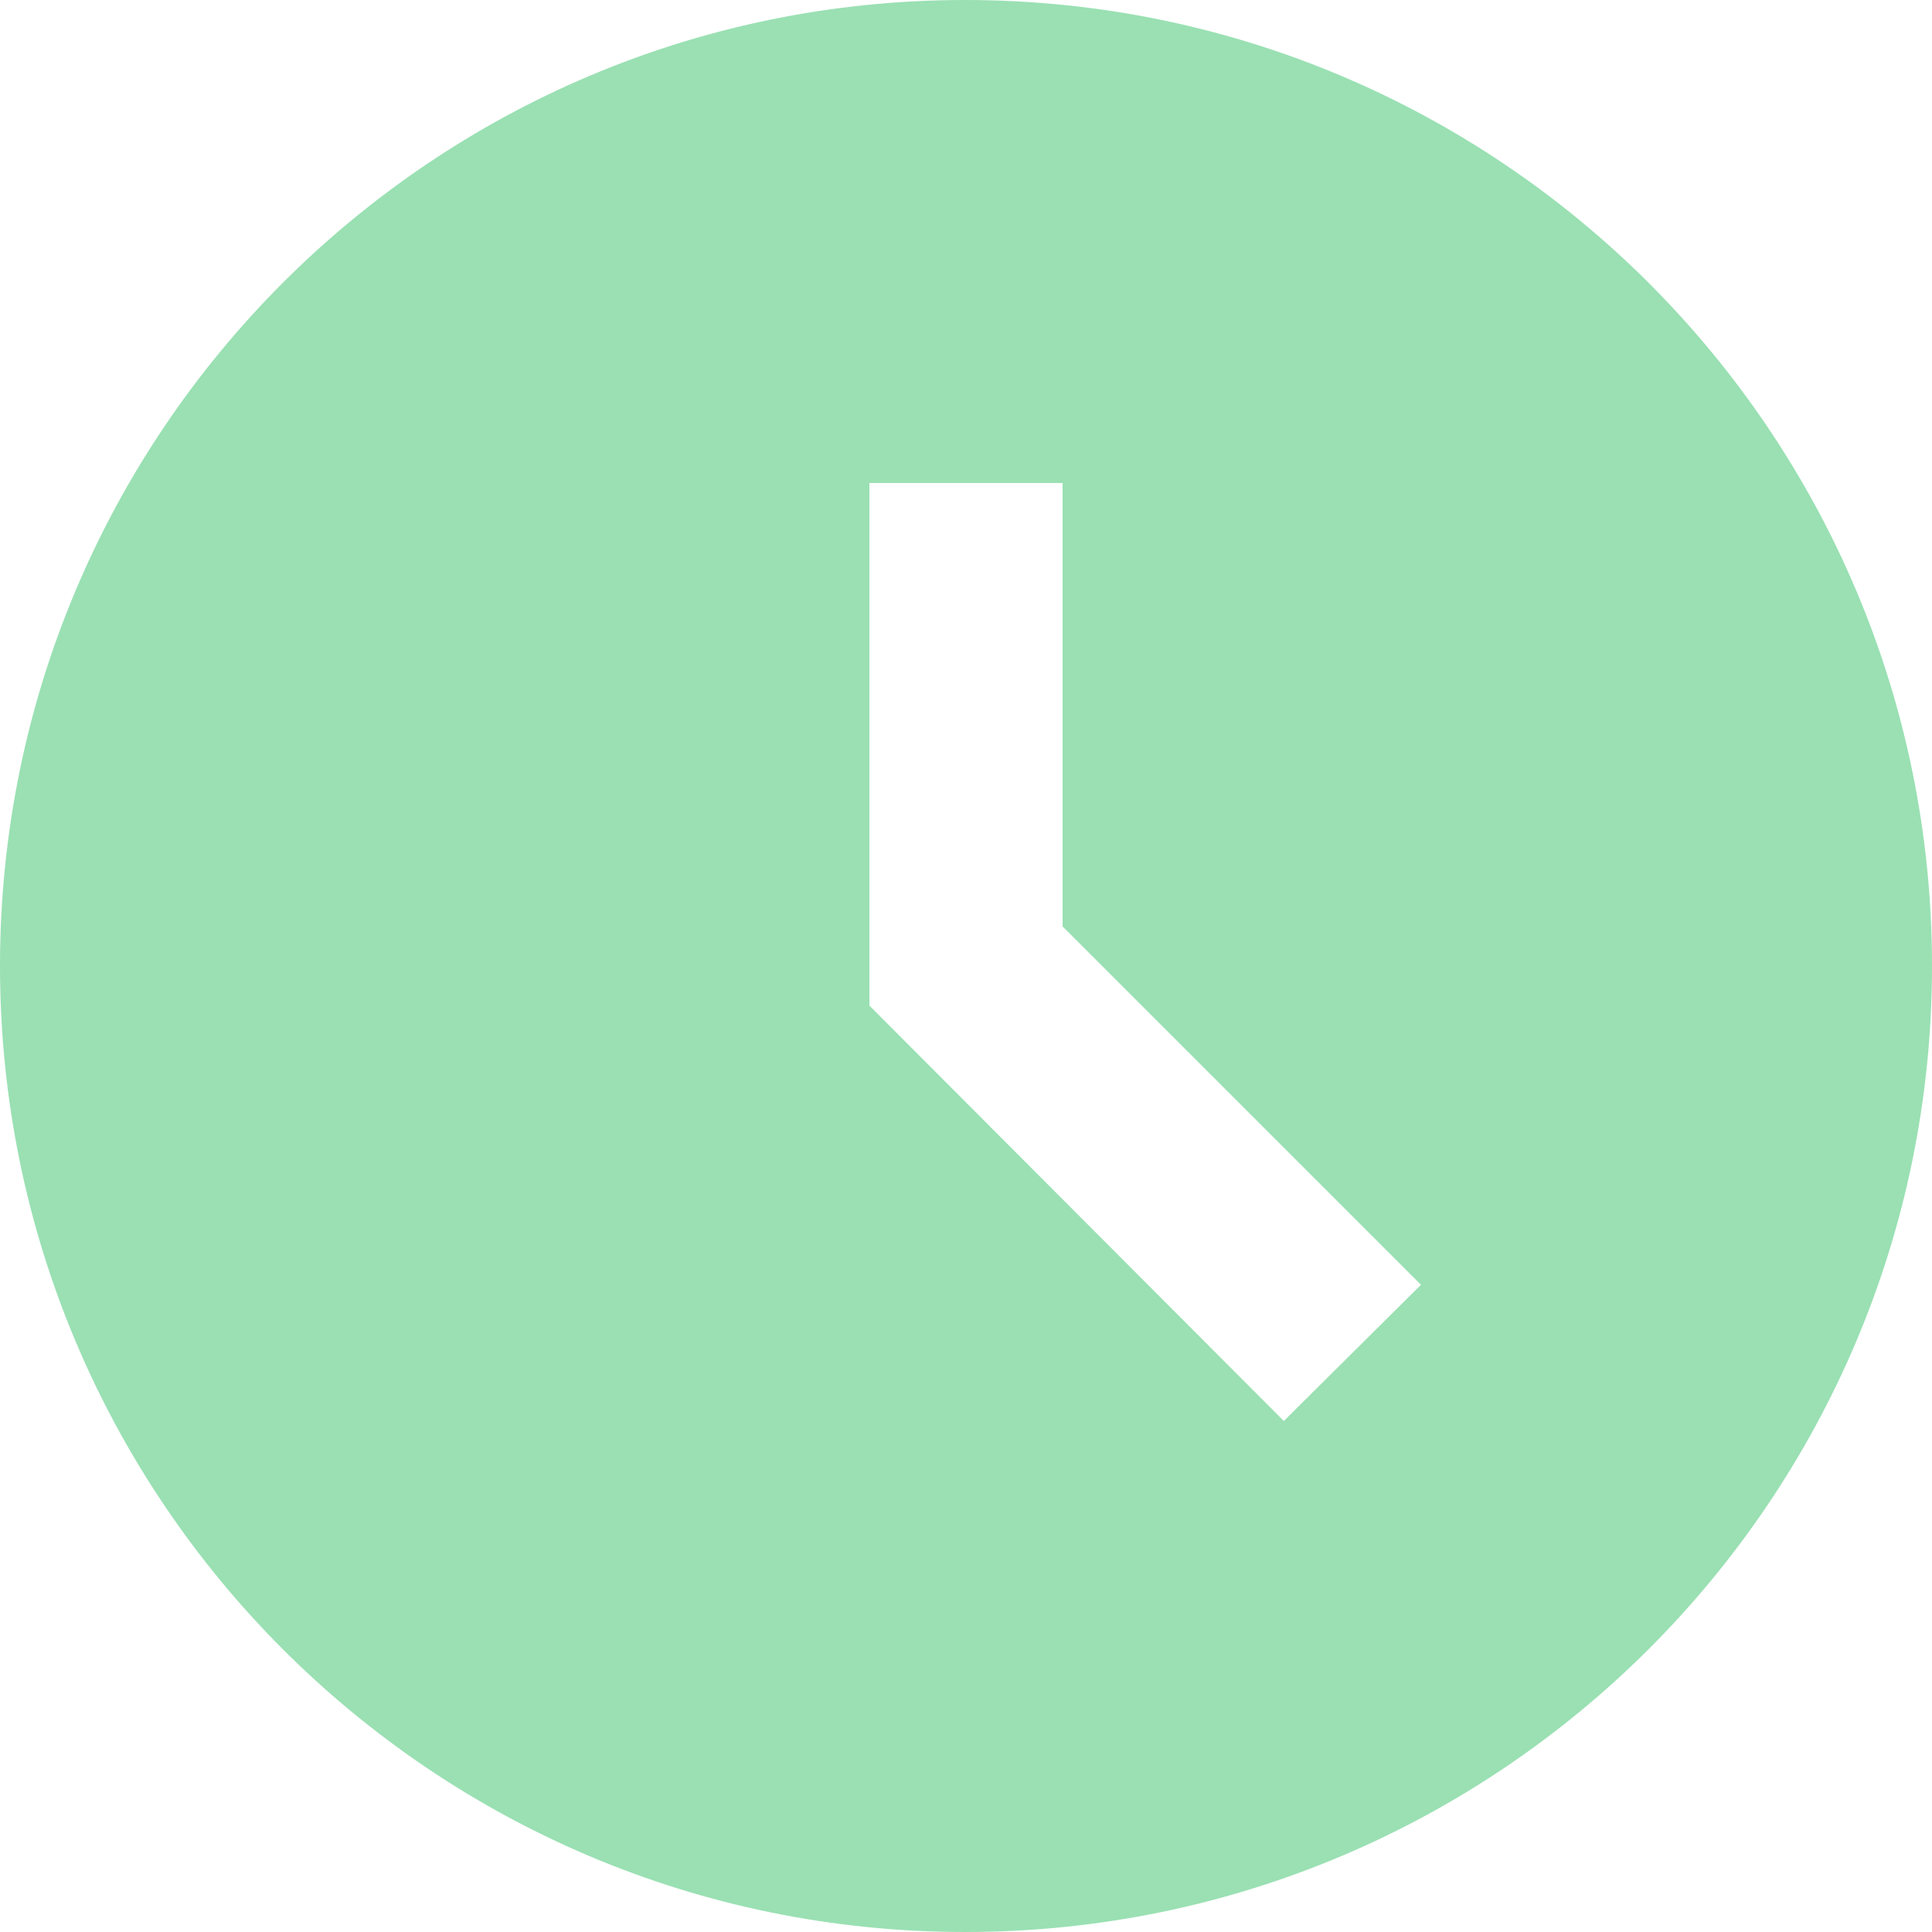<svg width="64" height="64" viewBox="0 0 64 64" fill="none" xmlns="http://www.w3.org/2000/svg">
<path d="M31.968 0C14.304 0 0 14.336 0 32C0 49.664 14.304 64 31.968 64C49.664 64 64 49.664 64 32C64 14.336 49.664 0 31.968 0ZM42.528 47.072L28.8 33.312V16H35.2V30.688L47.072 42.56L42.528 47.072Z" fill="url(#paint0_linear_60_73)"/>
<defs>
<linearGradient id="paint0_linear_60_73" x1="32" y1="0" x2="32" y2="64" gradientUnits="userSpaceOnUse">
<stop stop-color="#9AE0B3"/>
<stop offset="1" stop-color="#9AE0B3"/>
</linearGradient>
</defs>
</svg>
